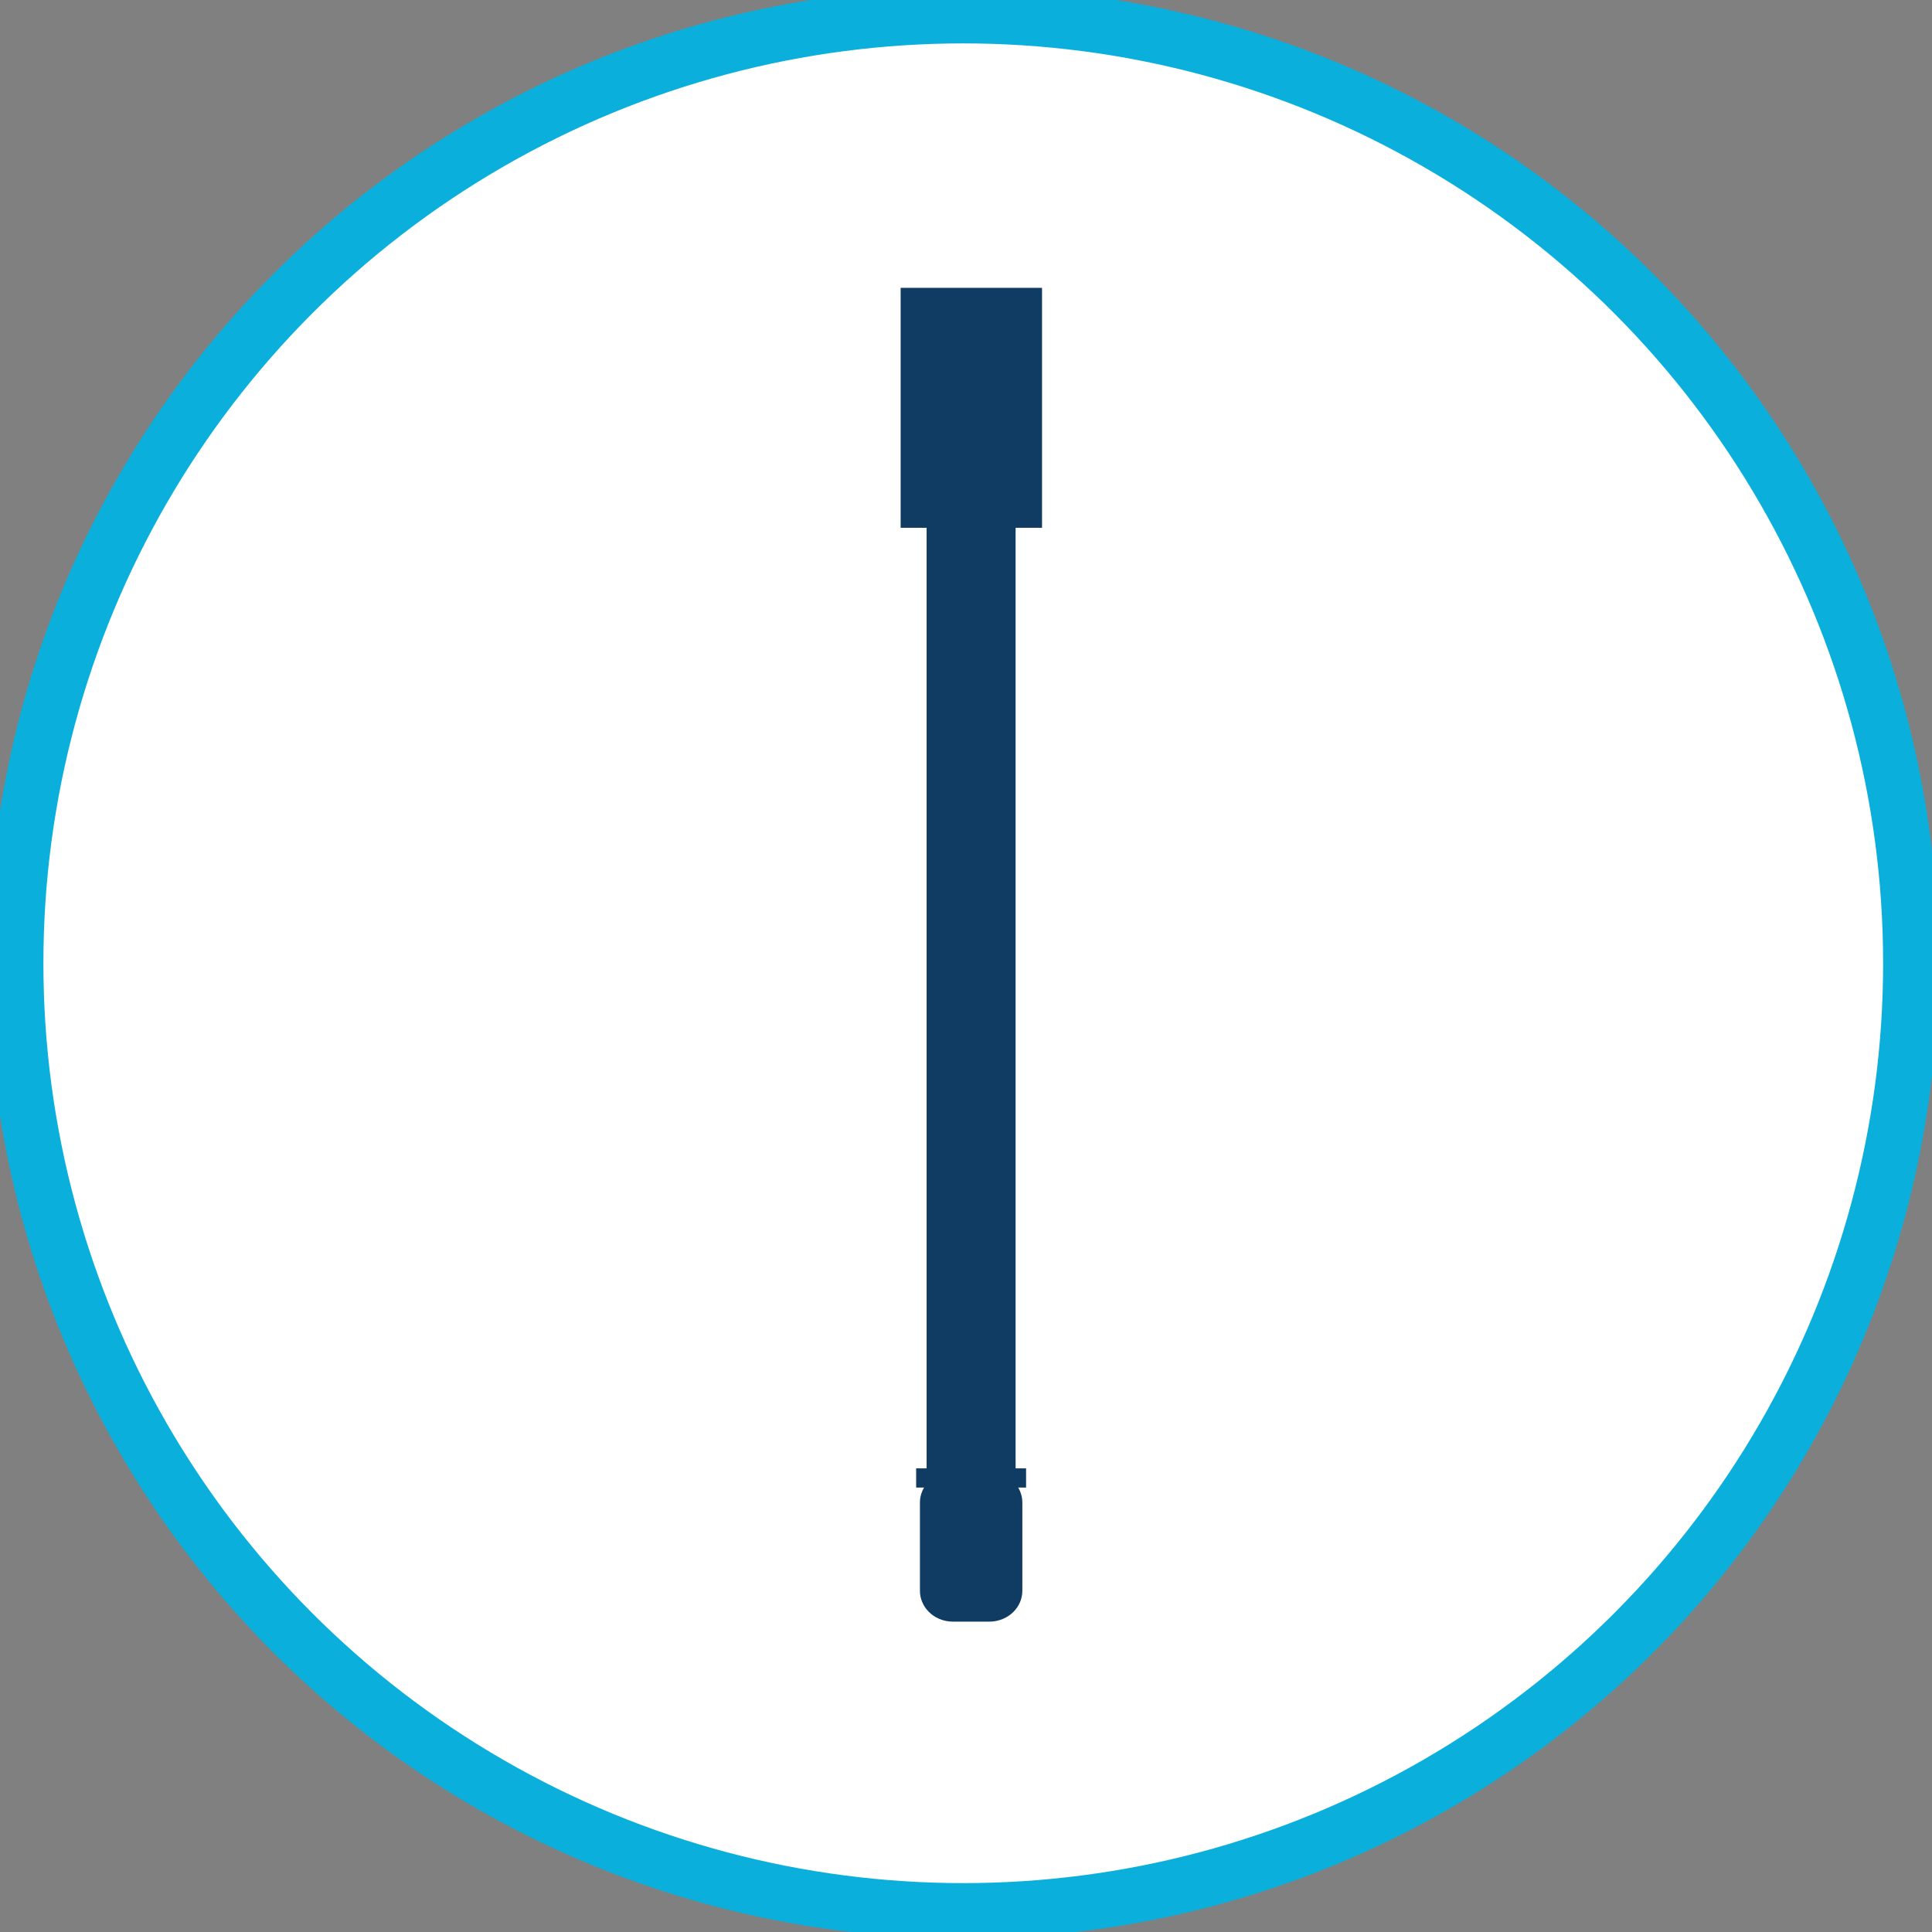 <?xml version="1.0" encoding="UTF-8" standalone="no"?>
<!DOCTYPE svg PUBLIC "-//W3C//DTD SVG 1.1//EN" "http://www.w3.org/Graphics/SVG/1.1/DTD/svg11.dtd">
<svg width="100%" height="100%" viewBox="0 0 186 186" version="1.1" xmlns="http://www.w3.org/2000/svg" xmlns:xlink="http://www.w3.org/1999/xlink" xml:space="preserve" xmlns:serif="http://www.serif.com/" style="fill-rule:evenodd;clip-rule:evenodd;stroke-linecap:round;stroke-linejoin:round;stroke-miterlimit:1.5;">
    <rect x="0" y="0" width="186" height="186" fill="#808080" stroke="none"/>
    <g transform="matrix(0.504,0,0,0.504,0,0)">
        <circle cx="184" cy="184" r="181" style="fill:white;stroke:rgb(10,175,220);stroke-width:5.29px;"/>
    </g>
    <g id="big-blue" serif:id="big blue" transform="matrix(0.504,0,0,0.504,0,0)">
        <circle cx="184" cy="184" r="181" style="fill:white;stroke:rgb(10,175,220);stroke-width:10.58px;"/>
    </g>
    <g id="soundfield" transform="matrix(0.504,0,0,0.462,1.008,2.302)">
        <g transform="matrix(1,0,0,0.96,-1,12.894)">
            <rect x="176" y="47" width="17" height="273" style="fill:rgb(16,60,99);"/>
        </g>
        <g transform="matrix(0.844,0,0,1,34.156,16)">
            <rect x="161" y="39" width="32" height="50" style="fill:rgb(16,60,99);"/>
        </g>
        <g transform="matrix(1,0,0,1,1,0)">
            <rect x="172" y="301" width="21" height="4" style="fill:rgb(16,60,99);"/>
        </g>
        <g transform="matrix(1,0,0,-1.071,-2,674.857)">
            <path d="M185.5,320L195,334L176,334L185.5,320Z" style="fill:rgb(16,60,99);"/>
        </g>
        <g transform="matrix(1.984,0,0,1.854,-19.855,18.818)">
            <path d="M106,156.042C106,154.915 105.216,154 104.25,154L100.75,154C99.784,154 99,154.915 99,156.042L99,165.958C99,167.085 99.784,168 100.75,168L104.25,168C105.216,168 106,167.085 106,165.958L106,156.042Z" style="fill:rgb(16,60,99);stroke:rgb(16,60,99);stroke-width:2.86px;"/>
        </g>
    </g>
</svg>
